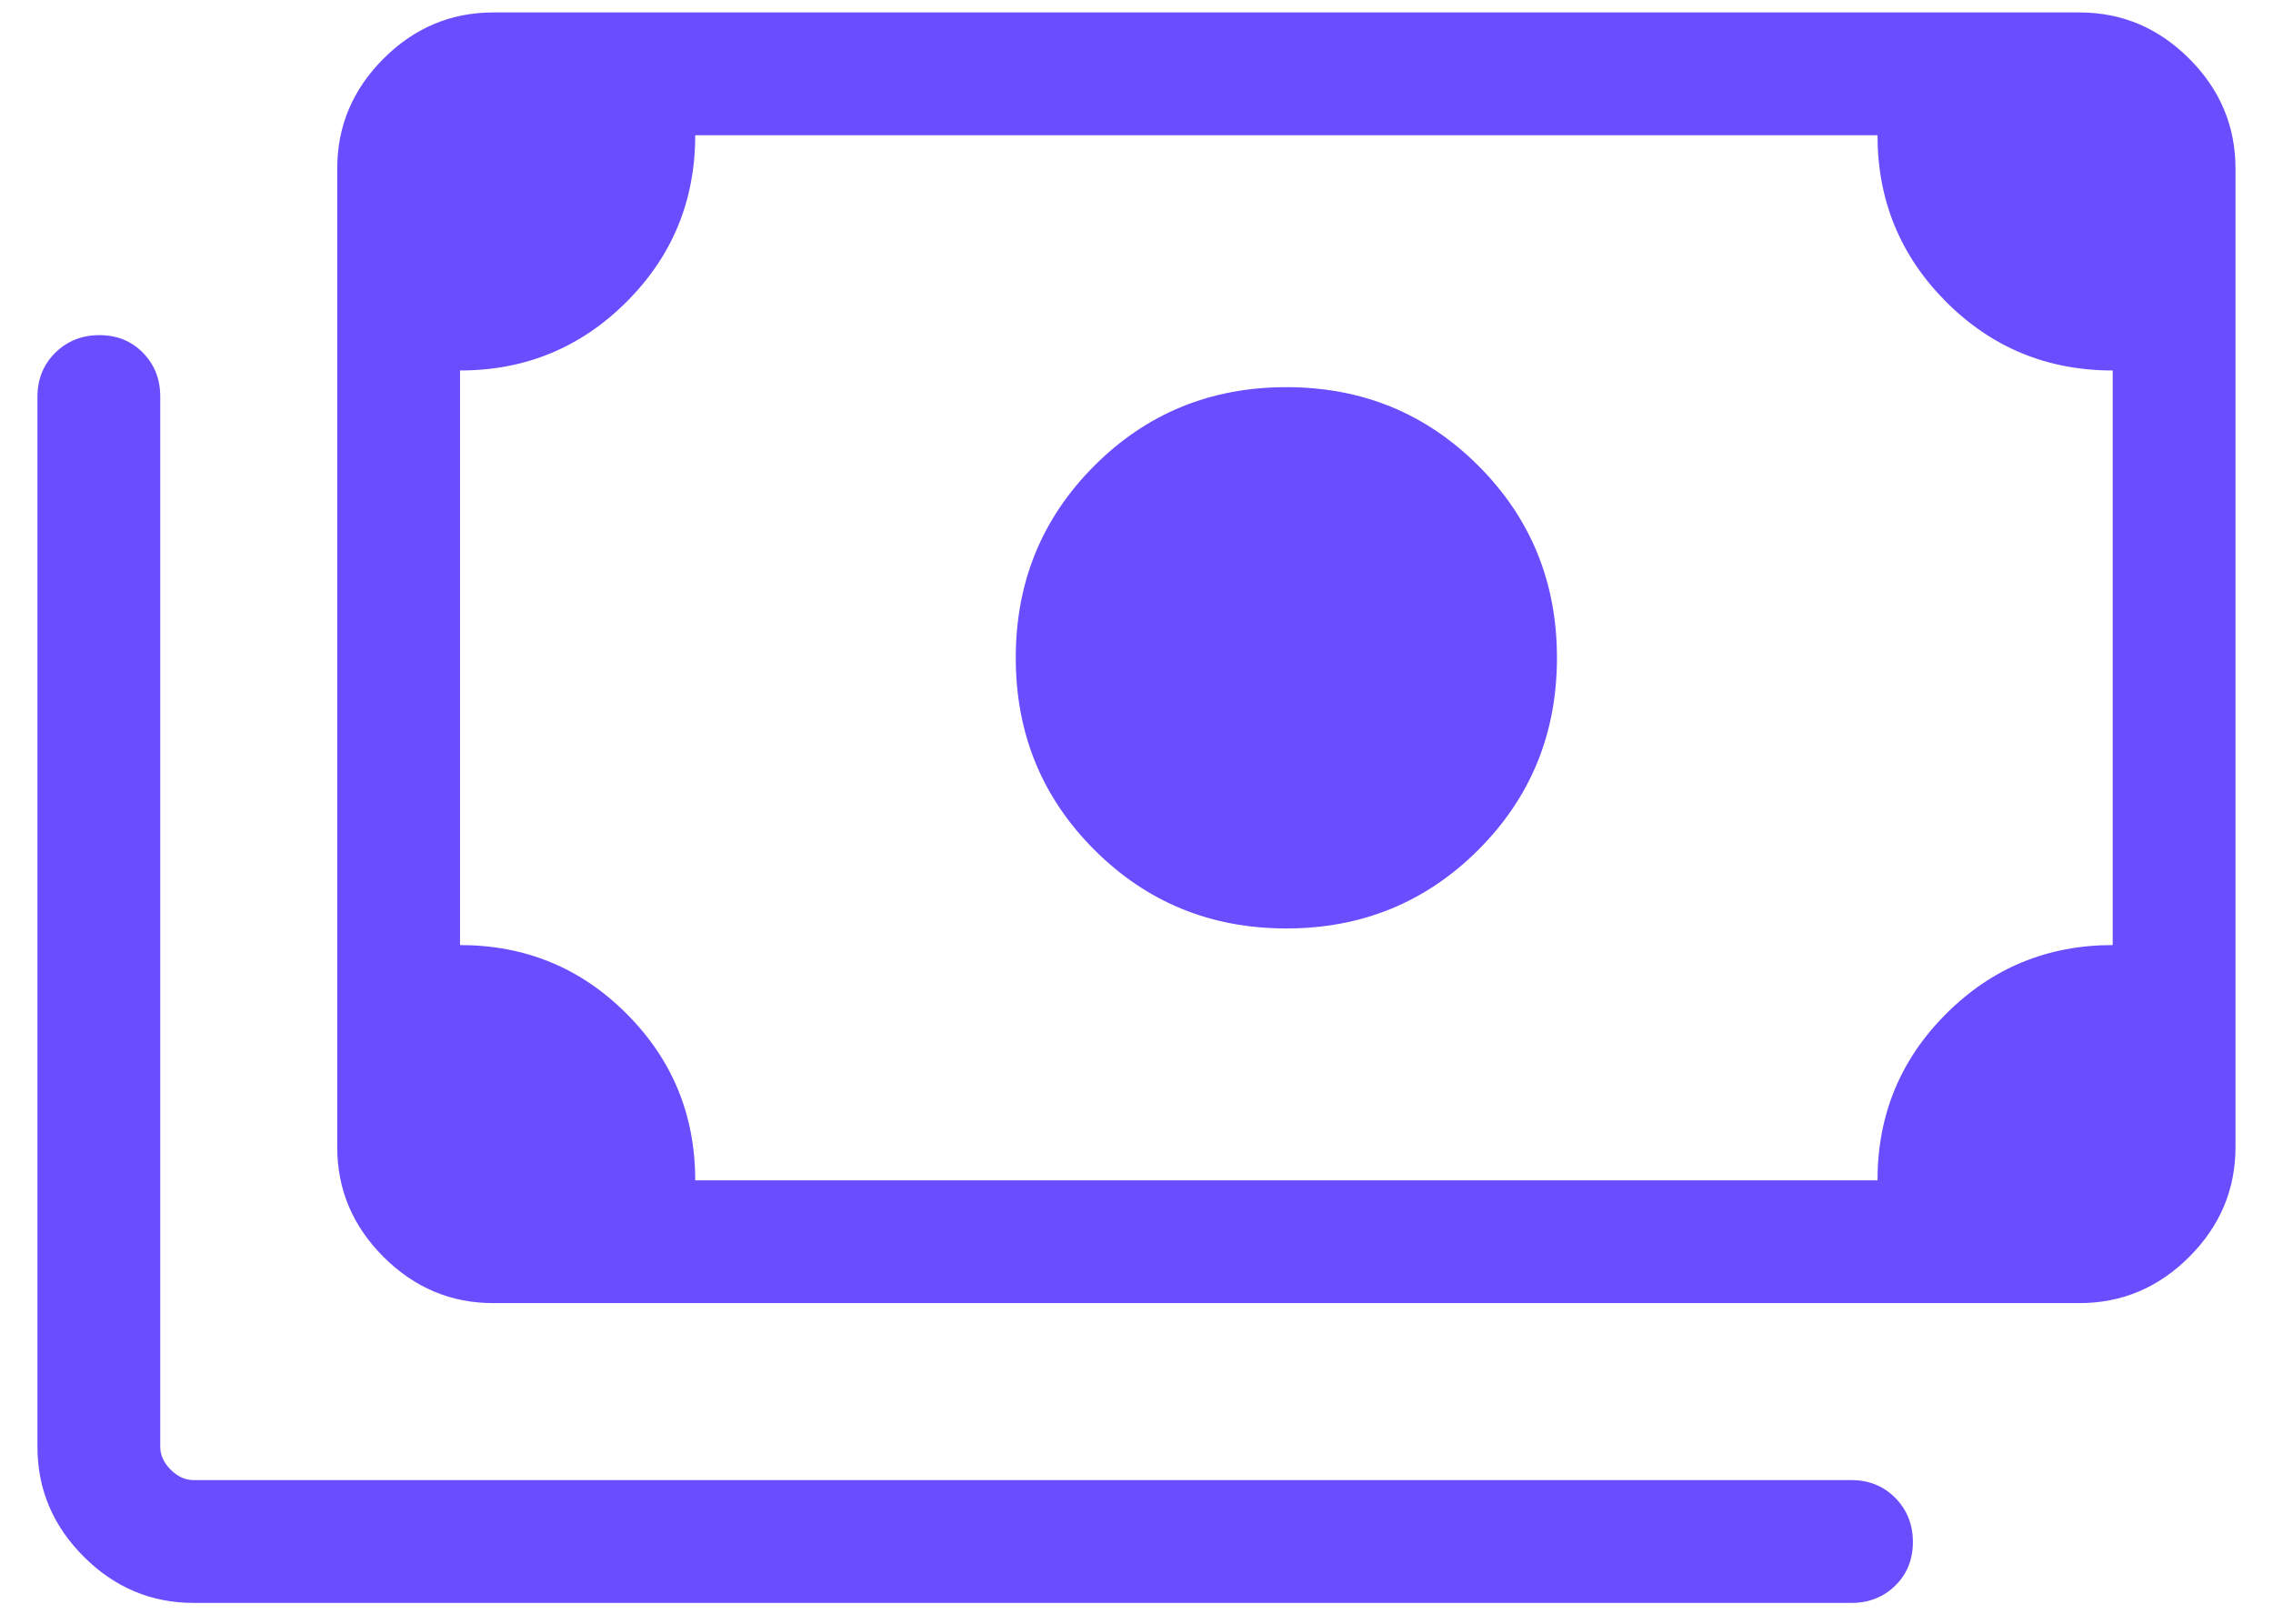 <svg width="42" height="30" viewBox="0 0 42 30" fill="none" xmlns="http://www.w3.org/2000/svg">
    <path d="M23.769 17.154C22.372 17.154 21.189 16.669 20.221 15.701C19.253 14.733 18.769 13.551 18.769 12.153C18.769 10.756 19.253 9.573 20.221 8.605C21.189 7.637 22.372 7.153 23.769 7.153C25.166 7.153 26.349 7.637 27.317 8.605C28.285 9.573 28.769 10.756 28.769 12.153C28.769 13.551 28.285 14.733 27.317 15.701C26.349 16.669 25.166 17.154 23.769 17.154ZM9.115 24.076C8.332 24.076 7.655 23.791 7.085 23.221C6.516 22.651 6.231 21.975 6.231 21.192V3.115C6.231 2.332 6.516 1.655 7.085 1.085C7.655 0.515 8.332 0.23 9.115 0.23H38.423C39.206 0.23 39.883 0.515 40.453 1.085C41.023 1.655 41.307 2.332 41.307 3.115V21.192C41.307 21.975 41.023 22.651 40.453 23.221C39.883 23.791 39.206 24.076 38.423 24.076H9.115ZM12.846 21.807H34.692C34.692 20.599 35.116 19.573 35.962 18.729C36.808 17.884 37.834 17.461 39.038 17.461V6.845C37.831 6.845 36.804 6.422 35.959 5.576C35.115 4.729 34.692 3.704 34.692 2.499H12.846C12.846 3.707 12.423 4.733 11.576 5.578C10.73 6.423 9.704 6.845 8.5 6.845V17.461C9.708 17.461 10.734 17.884 11.579 18.731C12.424 19.577 12.846 20.603 12.846 21.807ZM34.211 29.615H3.577C2.794 29.615 2.117 29.33 1.547 28.76C0.977 28.19 0.692 27.513 0.692 26.73V7.326C0.692 7.005 0.802 6.736 1.021 6.518C1.241 6.301 1.513 6.192 1.837 6.192C2.161 6.192 2.429 6.301 2.642 6.518C2.855 6.736 2.961 7.005 2.961 7.326V26.73C2.961 26.884 3.026 27.025 3.154 27.154C3.282 27.282 3.423 27.346 3.577 27.346H34.211C34.533 27.346 34.802 27.455 35.02 27.674C35.237 27.894 35.346 28.166 35.346 28.49C35.346 28.814 35.237 29.083 35.02 29.296C34.802 29.509 34.533 29.615 34.211 29.615ZM9.115 21.807H8.5V2.499H9.115C8.949 2.499 8.804 2.56 8.682 2.682C8.561 2.804 8.5 2.948 8.5 3.115V21.192C8.5 21.358 8.561 21.503 8.682 21.625C8.804 21.746 8.949 21.807 9.115 21.807Z" fill="#6A4DFF"/>
</svg>
